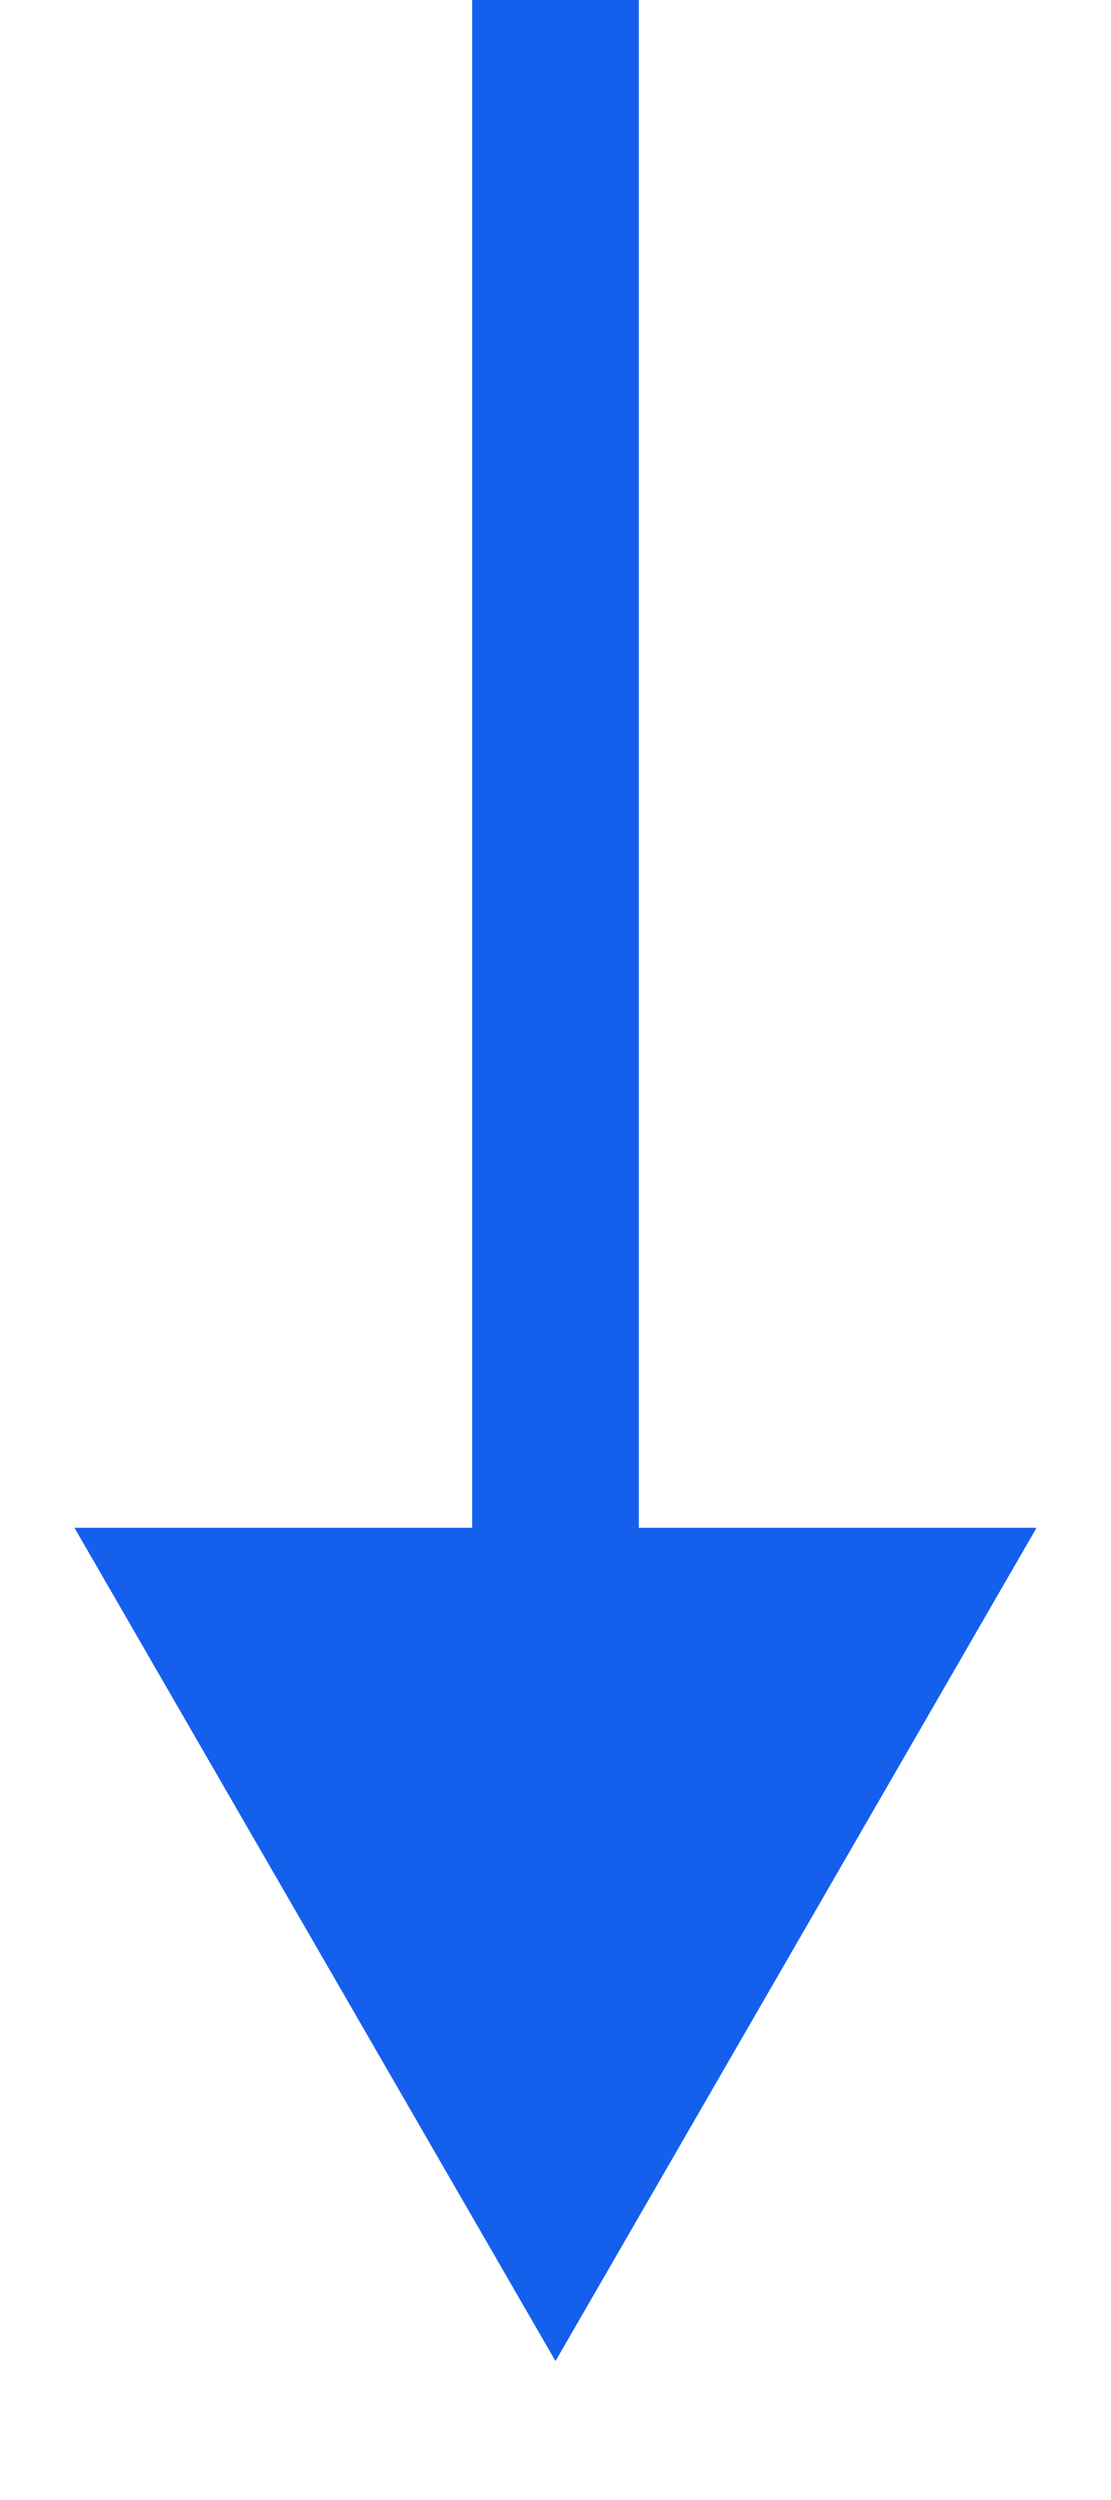 <?xml version="1.0" encoding="UTF-8"?> <svg xmlns="http://www.w3.org/2000/svg" width="4" height="9" viewBox="0 0 4 9" fill="none"><path d="M2 8.5L3.732 5.5H0.268L2 8.5ZM1.7 0V5.8H2.3V0H1.7Z" fill="#155FED"></path></svg> 